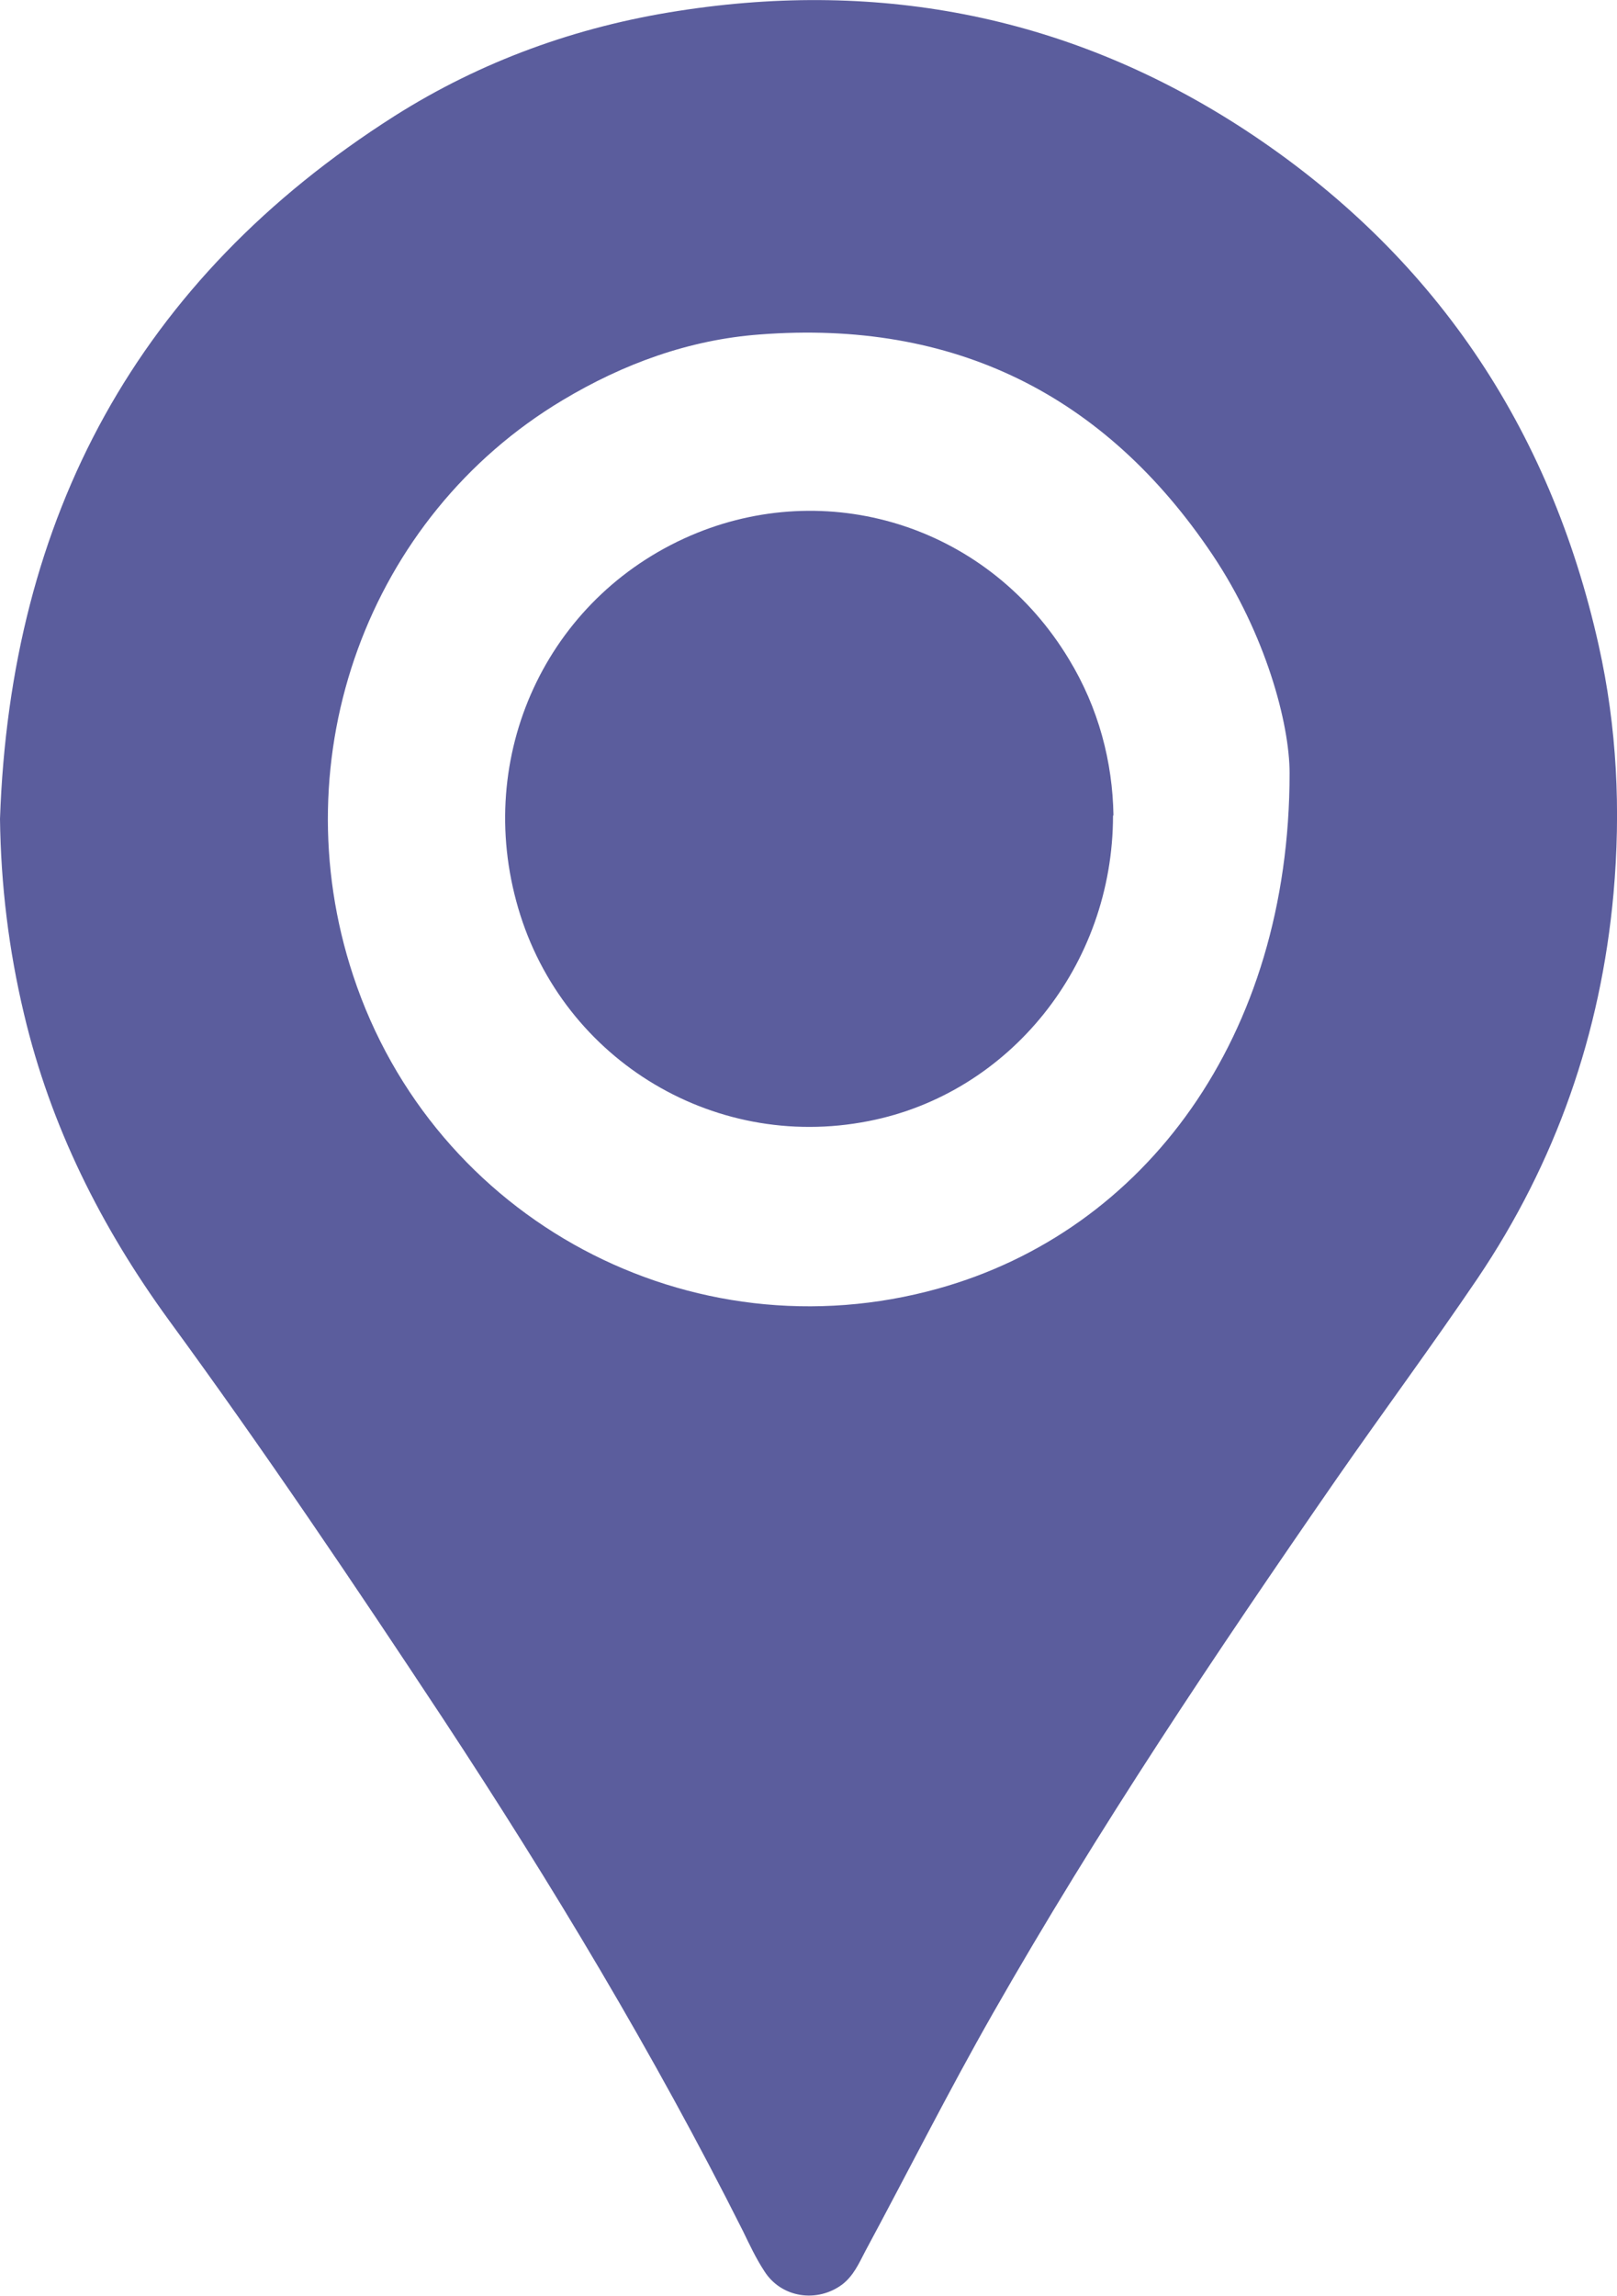 <?xml version="1.0" encoding="UTF-8"?>
<svg xmlns="http://www.w3.org/2000/svg" id="_Слой_1" data-name="Слой 1" viewBox="0 0 37.09 52.65">
  <defs>
    <style>
      .cls-1 {
        fill: #5b5d9d;
        stroke-width: 0px;
      }
    </style>
  </defs>
  <path class="cls-1" d="m0,18.78C.24,11.85,3.15,6.41,9.05,2.66,11.04,1.4,13.23.61,15.56.25c4.67-.73,9.04.14,13,2.73,4.3,2.82,6.99,6.8,8.11,11.82.42,1.88.51,3.78.34,5.69-.29,3.21-1.32,6.16-3.12,8.83-1.05,1.55-2.16,3.05-3.23,4.59-2.77,4-5.48,8.04-7.89,12.27-1.02,1.79-1.95,3.64-2.93,5.46-.14.27-.26.54-.51.74-.58.44-1.41.32-1.8-.3-.19-.29-.34-.61-.49-.92-2.04-4.06-4.38-7.95-6.88-11.75-2.04-3.09-4.11-6.16-6.29-9.14-1.55-2.13-2.71-4.44-3.32-7.02-.35-1.47-.53-2.95-.55-4.47Zm29.58-1.05c0-1.14-.55-3.19-1.77-5.01-2.47-3.68-5.94-5.39-10.38-5.05-1.62.12-3.13.67-4.53,1.51-4.46,2.67-6.46,8.17-4.8,13.19,1.85,5.61,7.75,8.76,13.42,7.18,4.74-1.32,8.06-5.76,8.06-11.82Z"></path>
  <path class="cls-1" d="m25.53,18.7c0,3.44-2.38,6.38-5.61,7.01-3.61.71-7.13-1.49-8.08-5.05-.94-3.49.8-7.08,4.15-8.44,3.12-1.26,6.71-.12,8.53,2.9.68,1.12,1,2.35,1.02,3.58Z"></path>
</svg>
